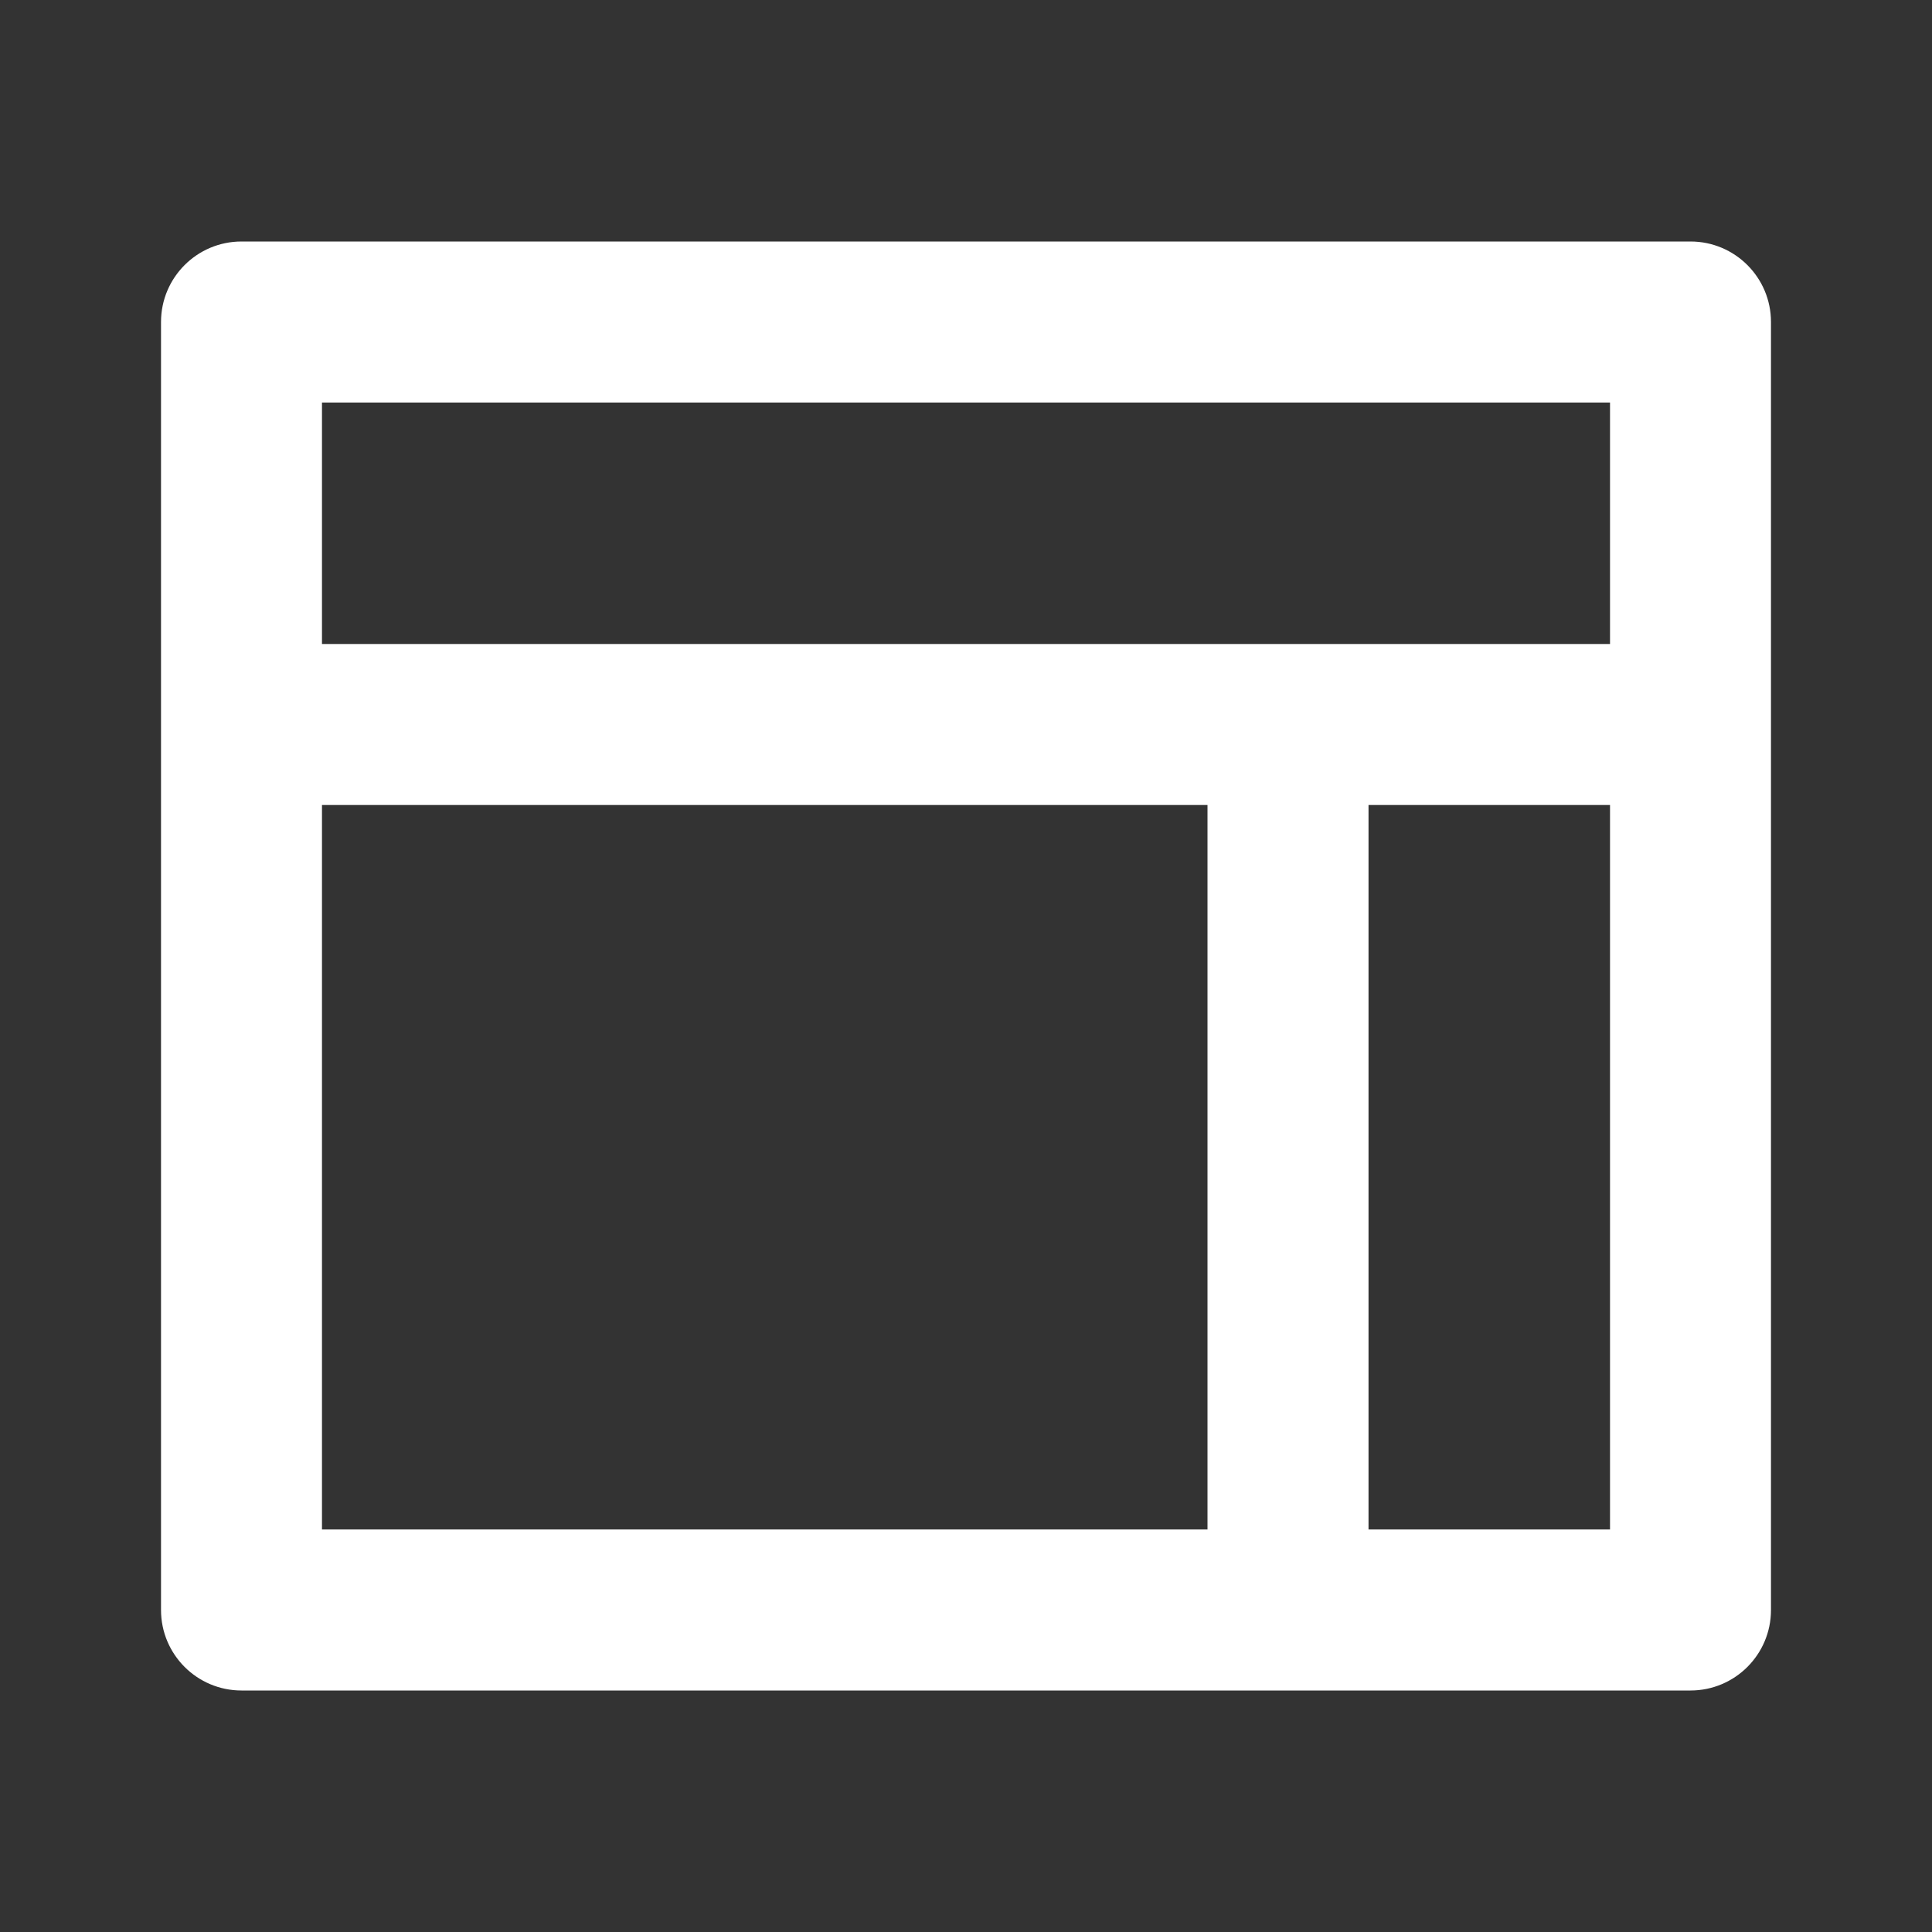 <svg width="32" height="32" viewBox="0 0 32 32" fill="none" xmlns="http://www.w3.org/2000/svg">
<rect x="0" y="0" width="32" height="32" fill="#333333" stroke="none"/>
<path d="M4 28C3.264 28 2.667 27.403 2.667 26.667V5.333C2.667 4.597 3.264 4 4 4H28C28.736 4 29.333 4.597 29.333 5.333V26.667C29.333 27.403 28.736 28 28 28H4ZM20 13.333H5.333V25.333H20V13.333ZM26.667 13.333H22.667V25.333H26.667V13.333ZM26.667 6.667H5.333V10.667H26.667V6.667Z" fill="white"/>
</svg>

